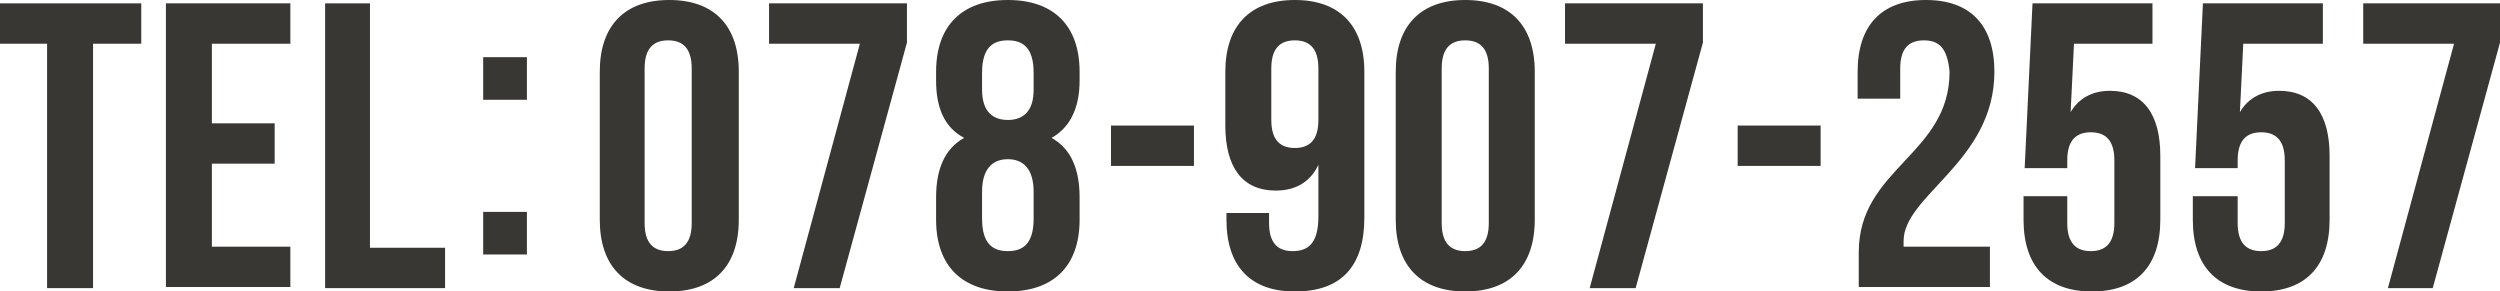 <?xml version="1.0" encoding="utf-8"?>
<!-- Generator: Adobe Illustrator 21.1.0, SVG Export Plug-In . SVG Version: 6.00 Build 0)  -->
<!DOCTYPE svg PUBLIC "-//W3C//DTD SVG 1.1//EN" "http://www.w3.org/Graphics/SVG/1.1/DTD/svg11.dtd">
<svg version="1.1" id="レイヤー_1" xmlns="http://www.w3.org/2000/svg" xmlns:xlink="http://www.w3.org/1999/xlink" x="0px"
	 y="0px" viewBox="0 0 223 26" style="enable-background:new 0 0 223 26;" xml:space="preserve">
<style type="text/css">
	.st0{fill:#383734;}
</style>
<g>
	<path class="st0" d="M0,0.3h12.6v3.6H8.3v21.8H4.2V3.9H0V0.3z"/>
	<path class="st0" d="M18.9,11h5.6v3.6h-5.6v7.4h7v3.6H14.8V0.3h11.1v3.6h-7V11z"/>
	<path class="st0" d="M29,0.3H33v21.8h6.7v3.6H29V0.3z"/>
	<path class="st0" d="M47,5.1v3.8h-3.9V5.1H47z M47,18.9v3.8h-3.9v-3.8H47z"/>
	<path class="st0" d="M53.5,6.4c0-4.1,2.2-6.4,6.2-6.4c4,0,6.2,2.3,6.2,6.4v13.2c0,4.1-2.2,6.4-6.2,6.4c-4,0-6.2-2.3-6.2-6.4V6.4z
		 M57.5,19.9c0,1.8,0.8,2.5,2.1,2.5c1.3,0,2.1-0.7,2.1-2.5V6.1c0-1.8-0.8-2.5-2.1-2.5c-1.3,0-2.1,0.7-2.1,2.5V19.9z"/>
	<path class="st0" d="M80.9,0.3v3.5l-6,21.9h-4.1l5.9-21.8h-8.1V0.3H80.9z"/>
	<path class="st0" d="M89.9,26c-4.1,0-6.4-2.3-6.4-6.4v-2c0-2.4,0.7-4.3,2.5-5.3c-1.7-0.9-2.5-2.6-2.5-5.1V6.4
		c0-4.1,2.3-6.4,6.4-6.4s6.4,2.3,6.4,6.4v0.8c0,2.5-0.9,4.2-2.5,5.1c1.8,1,2.5,2.9,2.5,5.3v2C96.3,23.7,94,26,89.9,26z M87.6,8
		c0,2,1,2.7,2.3,2.7c1.3,0,2.3-0.7,2.3-2.7V6.5c0-2.3-1-2.9-2.3-2.9c-1.3,0-2.3,0.6-2.3,2.9V8z M89.9,22.4c1.3,0,2.3-0.6,2.3-2.9
		v-2.4c0-2-0.9-2.9-2.3-2.9c-1.4,0-2.3,0.9-2.3,2.9v2.4C87.6,21.8,88.6,22.4,89.9,22.4z"/>
	<path class="st0" d="M99.1,11.2h7.4v3.6h-7.4V11.2z"/>
	<path class="st0" d="M121.7,19.4c0,4.3-2,6.6-6.2,6.6c-4,0-6.1-2.3-6.1-6.4V19h3.8v0.9c0,1.8,0.8,2.5,2.1,2.5
		c1.4,0,2.3-0.7,2.3-3.1v-4.6c-0.7,1.5-2,2.3-3.8,2.3c-3,0-4.5-2.1-4.5-5.8V6.4c0-4.1,2.2-6.4,6.2-6.4c4,0,6.2,2.3,6.2,6.4V19.4z
		 M117.6,10.7V6.1c0-1.8-0.8-2.5-2.1-2.5c-1.3,0-2.1,0.7-2.1,2.5v4.6c0,1.8,0.8,2.5,2.1,2.5C116.8,13.2,117.6,12.5,117.6,10.7z"/>
	<path class="st0" d="M124.5,6.4c0-4.1,2.2-6.4,6.2-6.4c4,0,6.2,2.3,6.2,6.4v13.2c0,4.1-2.2,6.4-6.2,6.4c-4,0-6.2-2.3-6.2-6.4V6.4z
		 M128.6,19.9c0,1.8,0.8,2.5,2.1,2.5c1.3,0,2.1-0.7,2.1-2.5V6.1c0-1.8-0.8-2.5-2.1-2.5c-1.3,0-2.1,0.7-2.1,2.5V19.9z"/>
	<path class="st0" d="M151.9,0.3v3.5l-6,21.9h-4.1l5.9-21.8h-8.1V0.3H151.9z"/>
	<path class="st0" d="M155,11.2h7.4v3.6H155V11.2z"/>
	<path class="st0" d="M171.6,3.6c-1.3,0-2.1,0.7-2.1,2.5v2.7h-3.8V6.4c0-4.1,2.1-6.4,6.1-6.4c4,0,6.1,2.3,6.1,6.4
		c0,8-8.1,11-8.1,15.1c0,0.2,0,0.4,0,0.5h7.7v3.6h-11.7v-3.1c0-7.5,8.1-8.7,8.1-16.1C173.7,4.2,172.9,3.6,171.6,3.6z"/>
	<path class="st0" d="M184.4,17.5v2.4c0,1.8,0.8,2.5,2.1,2.5c1.3,0,2.1-0.7,2.1-2.5v-5.6c0-1.8-0.8-2.5-2.1-2.5
		c-1.3,0-2.1,0.7-2.1,2.5V15h-3.8l0.7-14.7h10.7v3.6H185l-0.3,6.1c0.7-1.2,1.9-1.9,3.5-1.9c3,0,4.5,2.1,4.5,5.8v5.7
		c0,4.1-2.1,6.4-6.1,6.4c-4,0-6.1-2.3-6.1-6.4v-2.1H184.4z"/>
	<path class="st0" d="M199.6,17.5v2.4c0,1.8,0.8,2.5,2.1,2.5c1.3,0,2.1-0.7,2.1-2.5v-5.6c0-1.8-0.8-2.5-2.1-2.5
		c-1.3,0-2.1,0.7-2.1,2.5V15h-3.8l0.7-14.7h10.7v3.6h-7.1l-0.3,6.1c0.7-1.2,1.9-1.9,3.5-1.9c3,0,4.5,2.1,4.5,5.8v5.7
		c0,4.1-2.1,6.4-6.1,6.4s-6.1-2.3-6.1-6.4v-2.1H199.6z"/>
	<path class="st0" d="M223,0.3v3.5l-6,21.9H213l5.9-21.8h-8.1V0.3H223z"/>
</g>
</svg>
